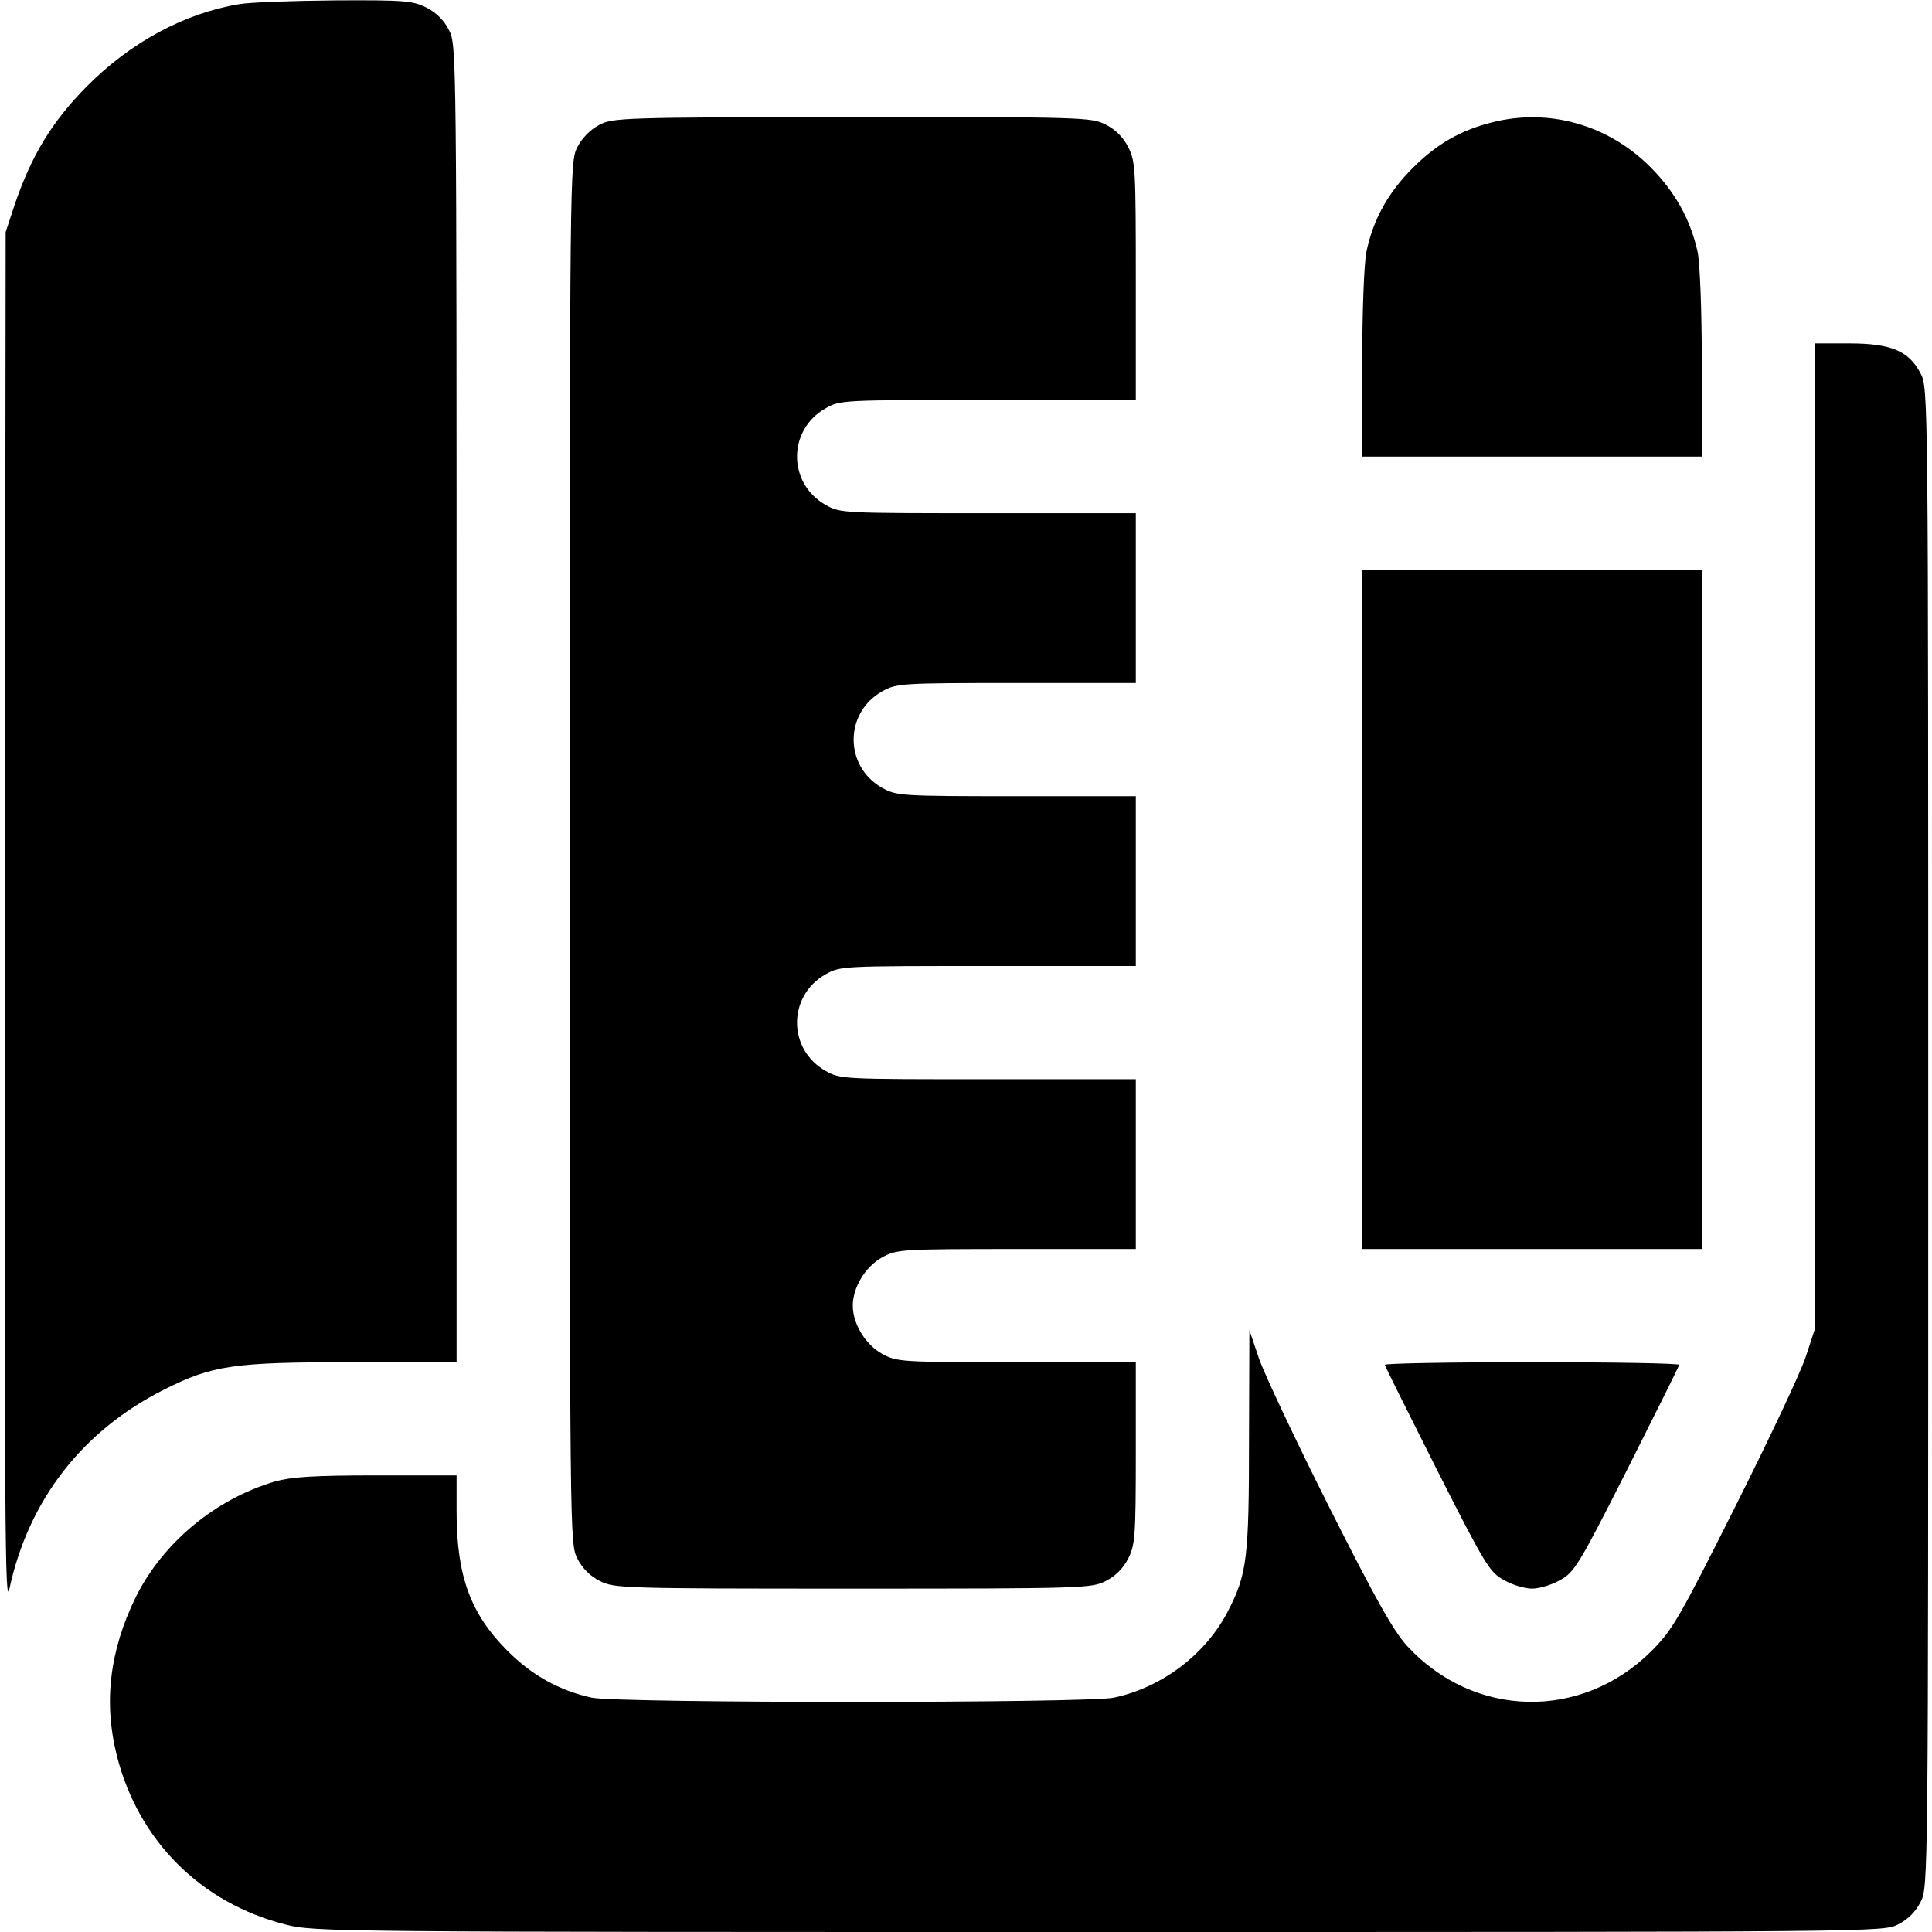 <?xml version="1.0" standalone="no"?>
<!DOCTYPE svg PUBLIC "-//W3C//DTD SVG 20010904//EN"
 "http://www.w3.org/TR/2001/REC-SVG-20010904/DTD/svg10.dtd">
<svg version="1.0" xmlns="http://www.w3.org/2000/svg"
 width="512pt" height="512pt" viewBox="0 0 512 512"
 preserveAspectRatio="xMidYMid meet">

<g transform="translate(0,512) scale(0.1,-0.1)"
fill="#000000" stroke="none">
<path d="M634 5109 c-146 -24 -289 -102 -404 -218 -92 -93 -147 -183 -192
-316 l-23 -70 -2 -1830 c-1 -1593 0 -1822 12 -1765 51 235 193 418 409 527
129 65 184 73 498 73 l278 0 0 1745 c0 1730 0 1746 -20 1785 -13 26 -34 47
-60 60 -36 18 -57 20 -242 19 -112 -1 -226 -5 -254 -10z"/>
<path d="M1588 4789 c-23 -12 -46 -35 -58 -59 -20 -39 -20 -56 -20 -1870 0
-1815 0 -1831 20 -1870 13 -26 34 -47 60 -60 38 -19 58 -20 670 -20 612 0 632
1 670 20 26 13 47 34 60 60 18 36 20 58 20 280 l0 240 -316 0 c-309 0 -317 1
-356 22 -45 25 -78 80 -78 128 0 48 33 103 78 128 39 21 47 22 356 22 l316 0
0 225 0 225 -391 0 c-387 0 -392 0 -431 22 -101 57 -101 199 0 256 39 22 44
22 431 22 l391 0 0 225 0 225 -316 0 c-309 0 -317 1 -356 22 -101 57 -101 199
0 256 39 21 47 22 356 22 l316 0 0 225 0 225 -391 0 c-387 0 -392 0 -431 22
-101 57 -101 199 0 256 39 22 44 22 431 22 l391 0 0 315 c0 297 -1 318 -20
355 -13 26 -34 47 -60 60 -38 19 -57 20 -672 20 -610 -1 -634 -2 -670 -21z"/>
<path d="M3955 4796 c-84 -21 -147 -57 -211 -121 -65 -65 -105 -136 -123 -223
-6 -31 -11 -156 -11 -297 l0 -245 450 0 450 0 0 245 c0 144 -5 266 -11 297
-19 86 -59 158 -124 224 -112 113 -269 158 -420 120z"/>
<path d="M4810 2904 l0 -1305 -25 -76 c-14 -42 -98 -220 -187 -397 -148 -295
-166 -326 -222 -382 -185 -184 -470 -178 -647 14 -37 41 -83 123 -208 371 -88
175 -171 351 -185 392 l-25 74 -1 -287 c0 -319 -5 -360 -57 -460 -59 -113
-174 -200 -301 -227 -74 -15 -1310 -15 -1384 0 -86 19 -158 59 -223 124 -98
98 -135 198 -135 370 l0 95 -213 0 c-166 0 -225 -4 -268 -16 -159 -47 -297
-162 -369 -306 -70 -143 -86 -281 -50 -422 57 -224 222 -389 446 -446 76 -20
120 -20 2156 -20 2064 0 2079 0 2118 20 26 13 47 34 60 60 20 39 20 55 20
2025 0 1970 0 1986 -20 2025 -31 60 -78 80 -190 80 l-90 0 0 -1306z"/>
<path d="M3610 2710 l0 -900 450 0 450 0 0 900 0 900 -450 0 -450 0 0 -900z"/>
<path d="M3670 1503 c1 -5 63 -129 138 -278 127 -251 140 -272 177 -292 22
-13 56 -23 75 -23 19 0 53 10 75 23 37 20 50 41 177 292 75 149 137 273 138
278 0 4 -175 7 -390 7 -214 0 -390 -3 -390 -7z"/>
</g>
</svg>
